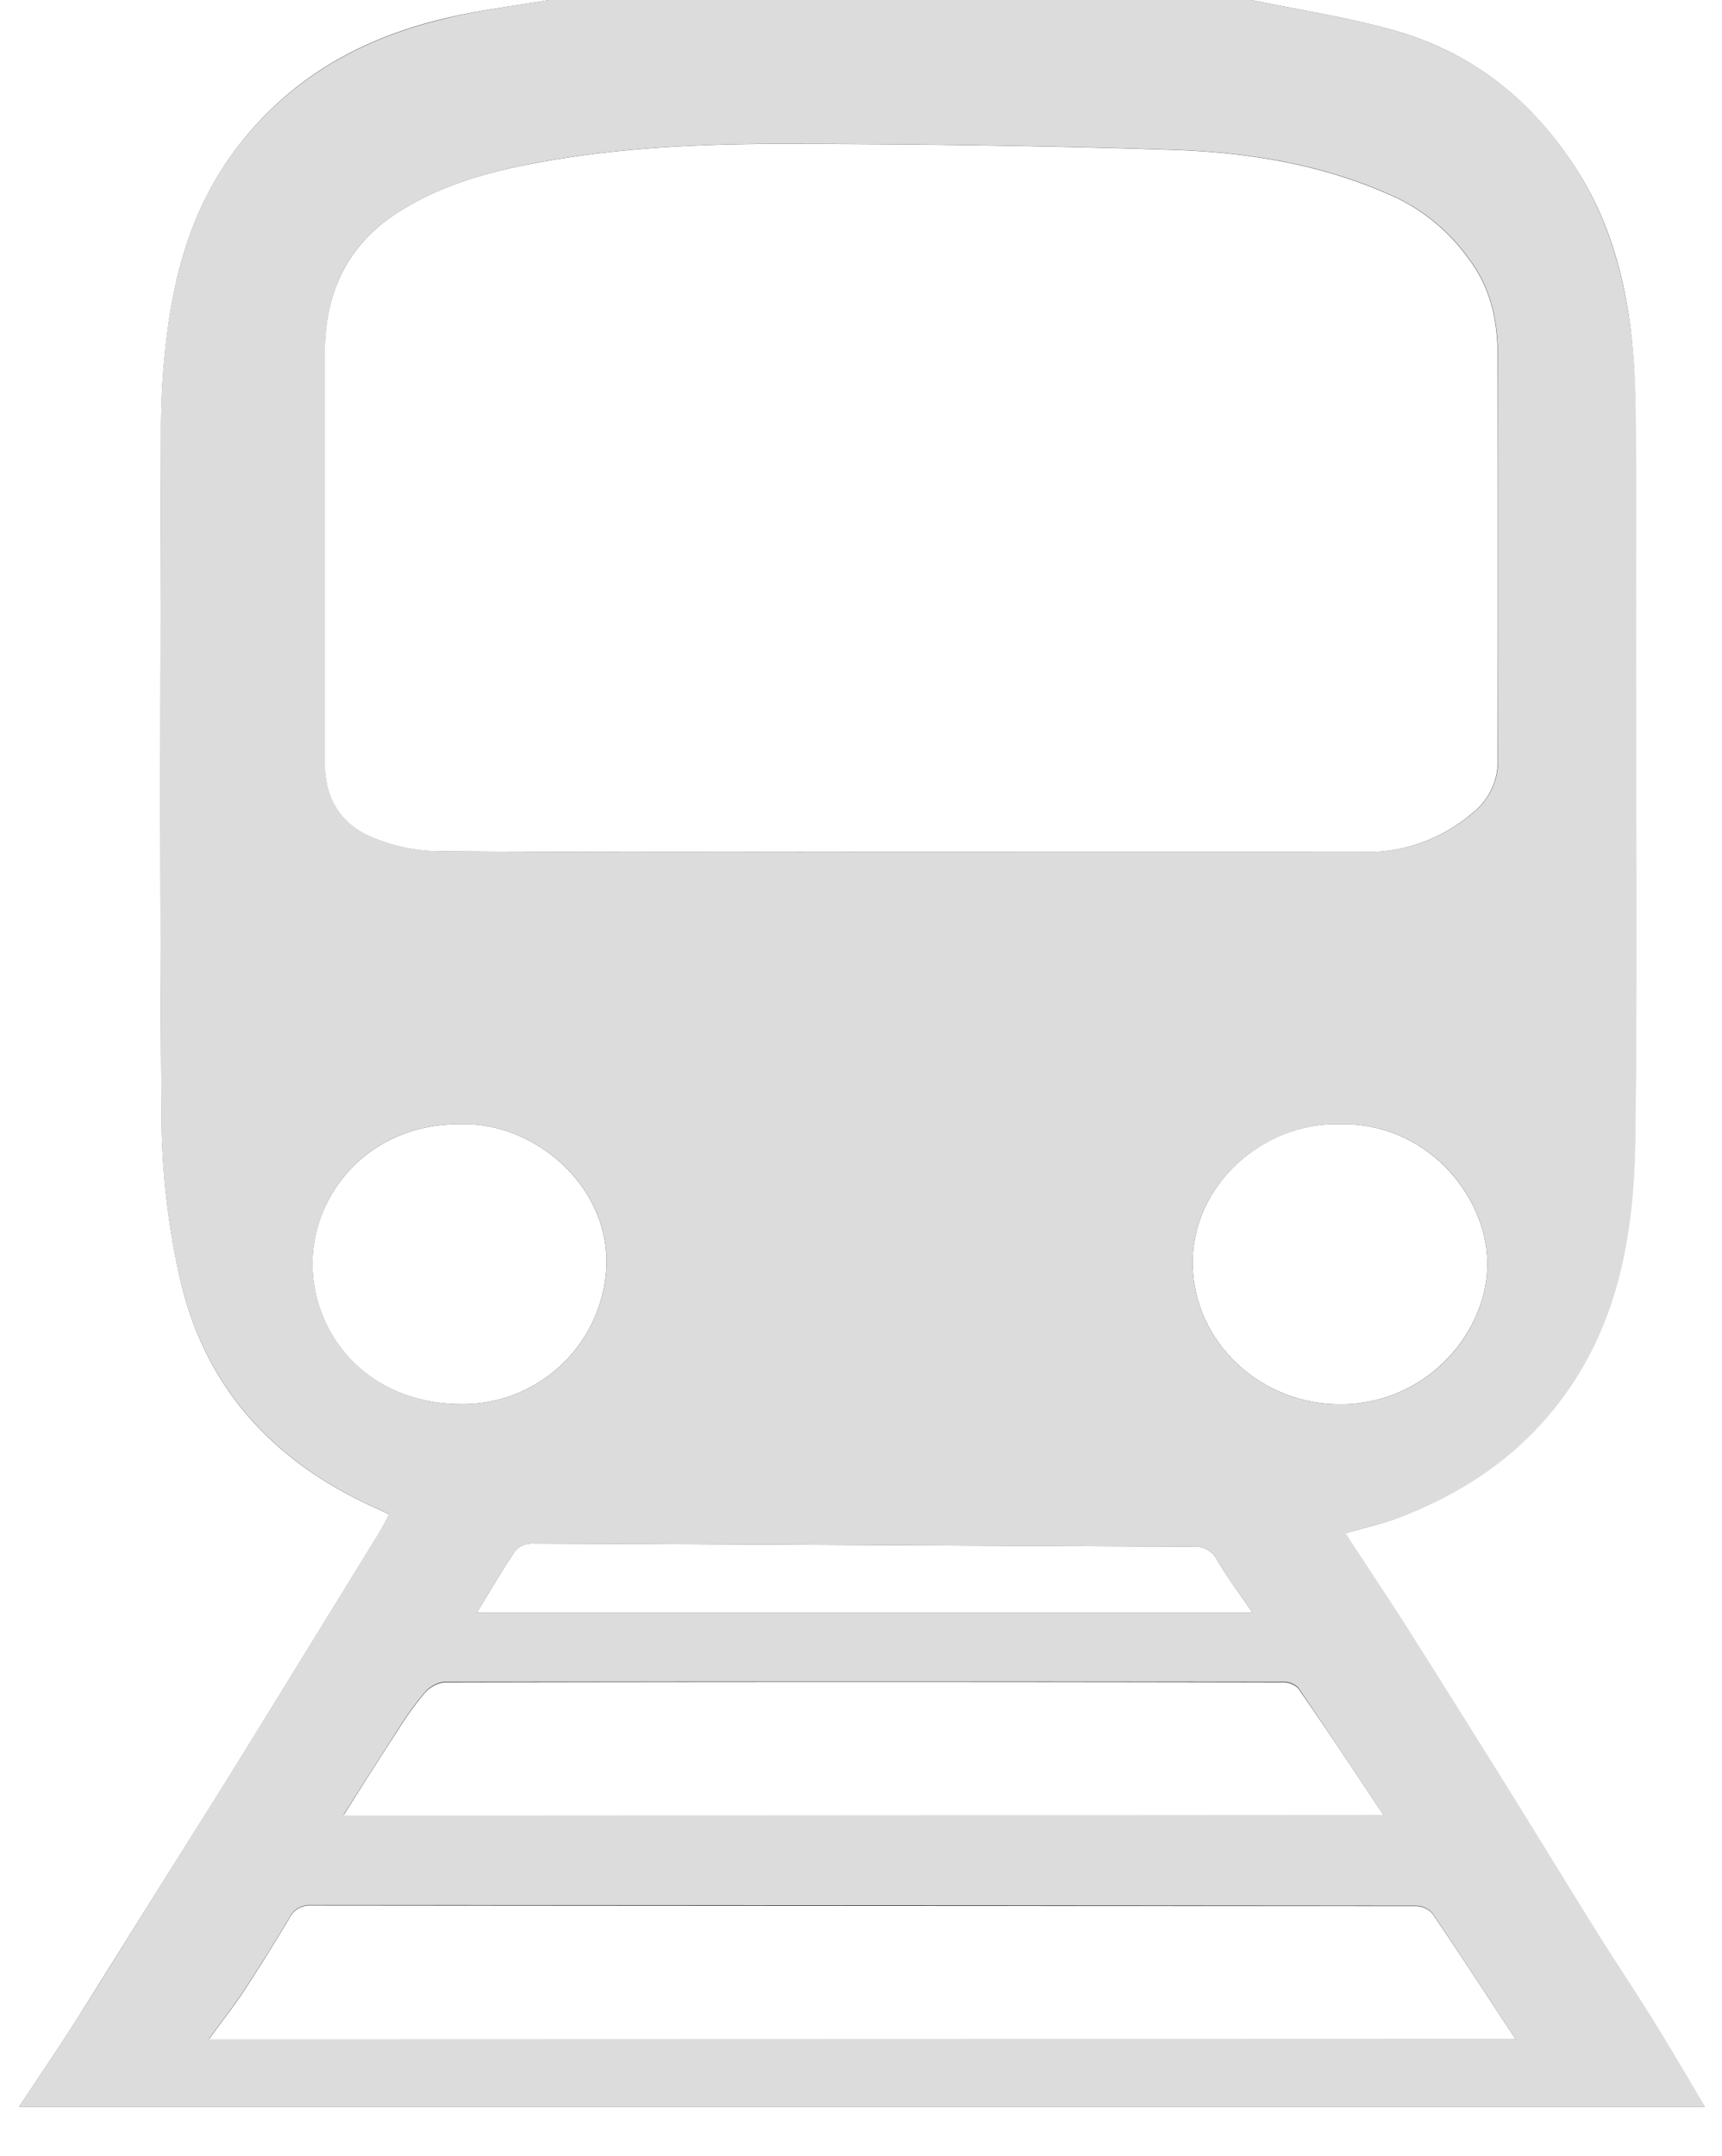 <svg xmlns="http://www.w3.org/2000/svg" viewBox="0 0 240.94 301.57"><rect x="0" y="0" width="240.94" height="301.57" fill="#333333" stroke="none"/><defs><style>.cls-1{fill:#dcdcdc;}.cls-2{fill:#fff;}</style></defs><title>Fichier 5</title><g id="Calque_2" data-name="Calque 2"><g id="Calque_1-2" data-name="Calque 1"><g id="hn6me1.tif"><path class="cls-1" d="M76.83,0h98.26c6.69,1.4,13.49,2.42,20.05,4.28,11.14,3.17,19.75,10.12,25.76,19.89s7.76,21,8,32.32.06,22.47.06,33.7c0,23,.2,46-.09,69-.18,13.7-2.42,26.91-11.57,38.1-5.71,7-12.86,11.59-21.06,14.8-2.41.94-5,1.5-7.92,2.37,2.94,4.48,5.77,8.7,8.49,13q5.66,8.87,11.2,17.82c5.27,8.47,10.48,17,15.76,25.43,2.47,4,5.09,7.82,7.55,11.79s4.78,8,7.3,12.18H2.65c2.76-4.17,5.33-7.91,7.76-11.74,4-6.21,7.82-12.48,11.73-18.72S30.08,251.59,34,245.26q9.59-15.5,19.1-31c.48-.77.87-1.6,1.34-2.48l-2.58-1.19c-14-6.48-23.44-17-26.77-32.15A104.92,104.92,0,0,1,22.59,157c-.26-32.14-.16-64.28-.07-96.41a105.32,105.32,0,0,1,1.07-15.61C25,35.89,27.72,27.4,33.66,20c7.5-9.4,17.23-14.68,28.58-17.39C67,1.42,72,.84,76.83,0ZM126,119.16h64.79a22.57,22.57,0,0,0,15.34-5.5A9.23,9.23,0,0,0,209.6,106q-.07-28,0-55.91c0-5-.88-9.71-4.06-13.9a26.65,26.65,0,0,0-9.8-8.39c-10-4.73-20.76-6.51-31.66-6.86-18.27-.59-36.56-.82-54.83-.83-11.75,0-23.49.57-35.08,2.83C67.44,24.26,60.94,26.23,55.23,30c-6.78,4.48-9.73,11.16-9.74,19.17,0,19.24,0,38.49,0,57.73,0,4.55,2.07,8.11,6,9.93a24.37,24.37,0,0,0,9.74,2.22C82.8,119.26,104.4,119.16,126,119.16Zm86.08,166.09c-4.06-6.18-7.82-12-11.7-17.71a3.26,3.26,0,0,0-2.4-1q-77.22-.07-154.44-.08a3.16,3.16,0,0,0-3.06,1.81c-2.06,3.43-4.17,6.84-6.37,10.18-1.44,2.19-3.07,4.26-4.89,6.74Zm-18.46-31.32c-4.21-6.32-8.06-12.16-12-17.92a3.06,3.06,0,0,0-2.24-.78q-58.62-.06-117.24,0a4.45,4.45,0,0,0-2.81,1.61,43.88,43.88,0,0,0-3.6,5c-2.53,3.9-5,7.83-7.67,12Zm-6.33-96.69c-10.37-.2-20.6,8.37-20.41,19.67.19,10.87,9.57,19.67,20.92,19.51,12.12-.17,20.47-10.3,20.31-19.89S199.4,156.88,187.29,157.24Zm-122.66,0c-13-.18-20.84,9.68-20.89,19.42s7.42,19.47,20.38,19.73A20.15,20.15,0,0,0,84.86,177C85.23,165.82,74.76,157,64.63,157.24Zm2.06,68.34H175.25c-1.8-2.65-3.52-4.91-4.93-7.34a3.48,3.48,0,0,0-3.52-1.91c-30.82-.12-61.63-.32-92.45-.44A3.13,3.13,0,0,0,72.06,217C70.19,219.75,68.51,222.64,66.7,225.58Z"/><path class="cls-2" d="M76.83,0C72,.84,67,1.42,62.24,2.57,50.88,5.28,41.16,10.55,33.66,20c-5.94,7.45-8.68,15.93-10.06,25a105.32,105.32,0,0,0-1.07,15.61c-.09,32.14-.19,64.28.07,96.41a104.92,104.92,0,0,0,2.5,21.44c3.33,15.19,12.75,25.67,26.77,32.15l2.58,1.19c-.47.88-.87,1.71-1.34,2.48q-9.54,15.53-19.1,31c-3.92,6.34-7.9,12.63-11.86,18.94s-7.78,12.51-11.73,18.72c-2.44,3.83-5,7.57-7.76,11.74H238.57c-2.52-4.21-4.85-8.23-7.3-12.18s-5.08-7.83-7.55-11.79c-5.28-8.46-10.49-17-15.76-25.43q-5.56-8.93-11.2-17.82c-2.73-4.28-5.55-8.49-8.49-13,3-.87,5.52-1.43,7.92-2.37,8.21-3.22,15.35-7.81,21.06-14.8,9.15-11.2,11.39-24.4,11.57-38.1.3-23,.09-46,.09-69,0-11.24.13-22.47-.06-33.7S227,34,220.9,24.18,206.28,7.45,195.14,4.28C188.58,2.42,181.78,1.4,175.09,0h65.85V301.57H0Q0,150.78,0,0Z"/><path class="cls-2" d="M126,119.16c-21.6,0-43.19.09-64.79-.1a24.37,24.37,0,0,1-9.74-2.22c-3.93-1.82-6-5.38-6-9.93,0-19.24,0-38.49,0-57.73,0-8,3-14.69,9.74-19.17,5.72-3.78,12.21-5.75,18.92-7.05,11.59-2.26,23.34-2.84,35.08-2.83,18.28,0,36.57.24,54.83.83,10.89.35,21.64,2.14,31.66,6.86a26.65,26.65,0,0,1,9.8,8.39c3.18,4.19,4.07,8.87,4.06,13.9q0,28,0,55.91a9.23,9.23,0,0,1-3.48,7.65,22.57,22.57,0,0,1-15.34,5.5Z"/><path class="cls-2" d="M212.08,285.25H29.22c1.81-2.49,3.45-4.55,4.89-6.74,2.2-3.34,4.3-6.75,6.37-10.18a3.16,3.16,0,0,1,3.06-1.81q77.22.07,154.44.08a3.26,3.26,0,0,1,2.4,1C204.26,273.26,208,279.07,212.08,285.25Z"/><path class="cls-2" d="M193.62,253.93H48.05c2.67-4.2,5.14-8.14,7.67-12a43.88,43.88,0,0,1,3.6-5,4.45,4.45,0,0,1,2.81-1.61q58.62-.12,117.24,0a3.06,3.06,0,0,1,2.24.78C185.56,241.77,189.41,247.61,193.62,253.93Z"/><path class="cls-2" d="M187.29,157.24c12.11-.36,20.66,9.75,20.82,19.29s-8.19,19.72-20.31,19.89c-11.35.16-20.73-8.64-20.92-19.51C166.69,165.61,176.92,157,187.29,157.24Z"/><path class="cls-2" d="M64.63,157.24c10.13-.23,20.6,8.58,20.22,19.8a20.15,20.15,0,0,1-20.74,19.35c-13-.26-20.43-10-20.38-19.73S51.64,157.07,64.63,157.24Z"/><path class="cls-2" d="M66.7,225.58c1.81-2.94,3.49-5.84,5.36-8.6a3.13,3.13,0,0,1,2.29-1.09c30.82.12,61.63.32,92.45.44a3.48,3.48,0,0,1,3.52,1.91c1.42,2.43,3.13,4.69,4.93,7.34Z"/></g></g></g></svg>